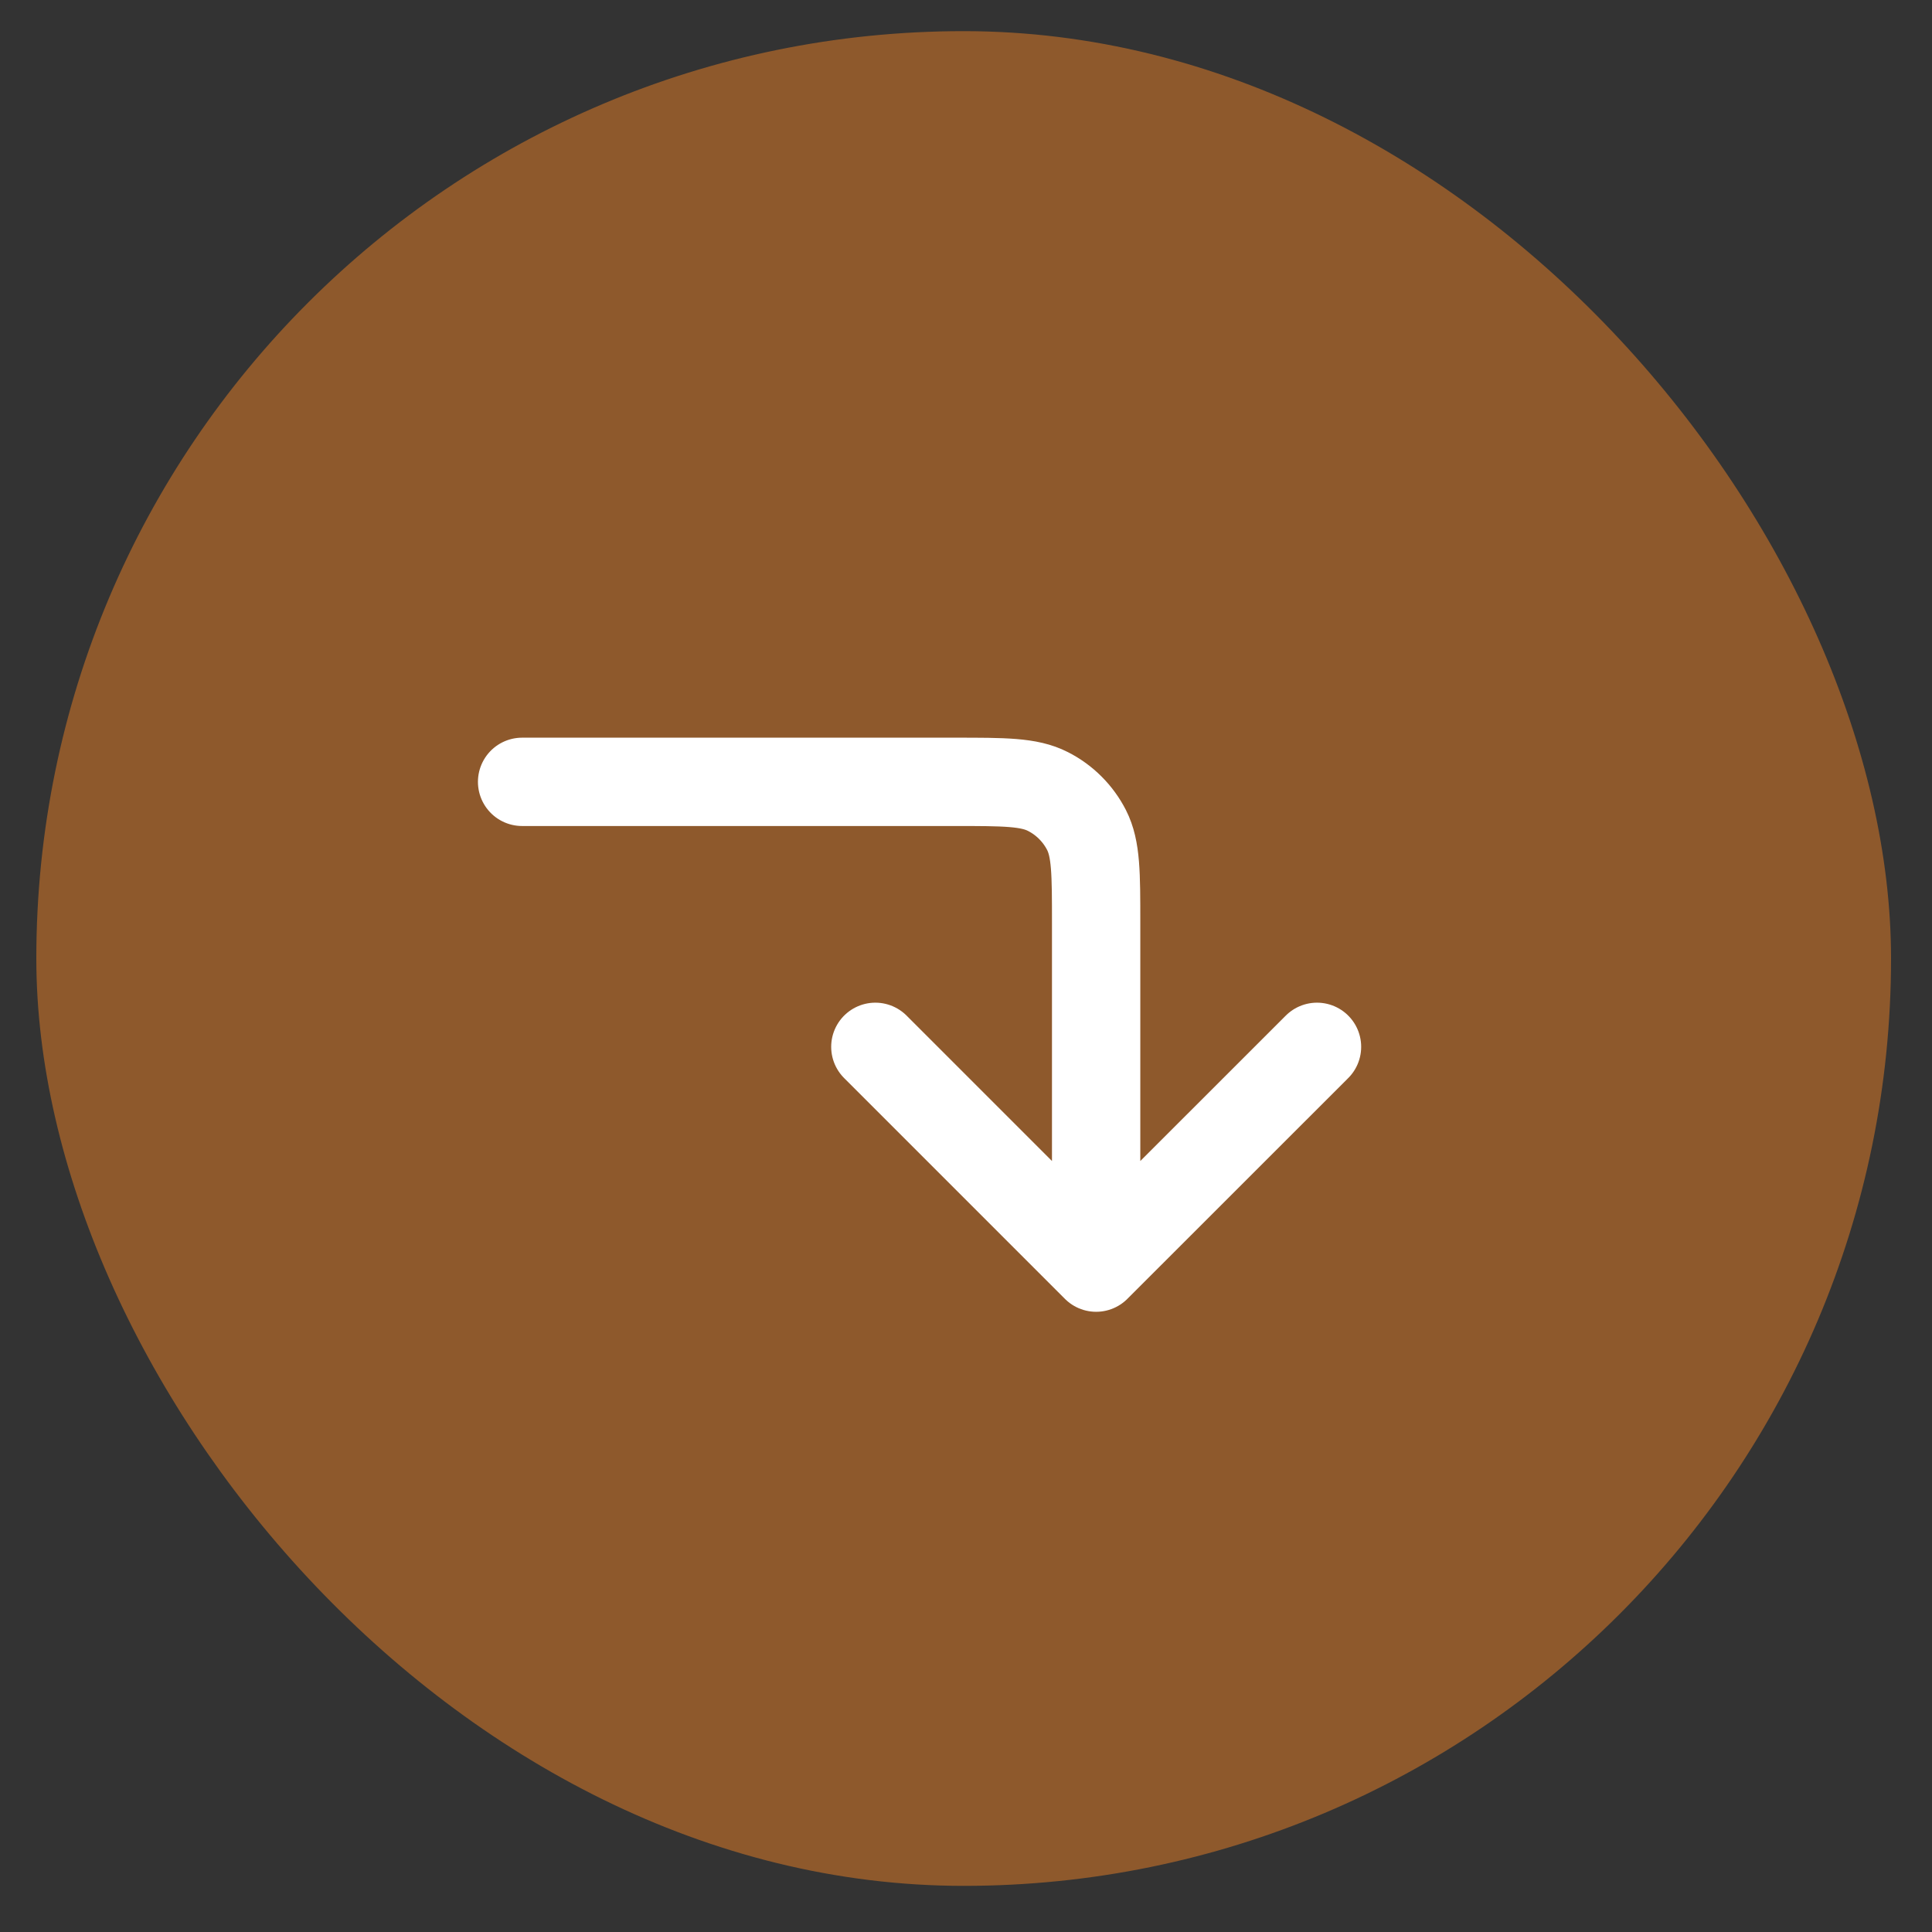 <svg xmlns="http://www.w3.org/2000/svg" width="25" height="25" viewBox="0 0 25 25" fill="none"><rect x="0" y="0" width="25" height="25" fill="#333333" stroke="none"/><rect x="0.47" y="0.403" width="24" height="24" rx="12" fill="#8E592C"></rect><g clip-path="url(#clip0_182_631)"><path d="M11.327 13.546L14.184 16.403M14.184 16.403L17.042 13.546M14.184 16.403V11.944C14.184 11.305 14.184 10.985 14.06 10.741C13.95 10.526 13.775 10.351 13.56 10.242C13.316 10.117 12.996 10.117 12.356 10.117H6.756" stroke="white" stroke-width="1.143" stroke-linecap="round" stroke-linejoin="round"></path></g><defs><clipPath id="clip0_182_631"><rect width="12.571" height="13.714" fill="white" transform="translate(6.184 6.117)"></rect></clipPath></defs></svg>